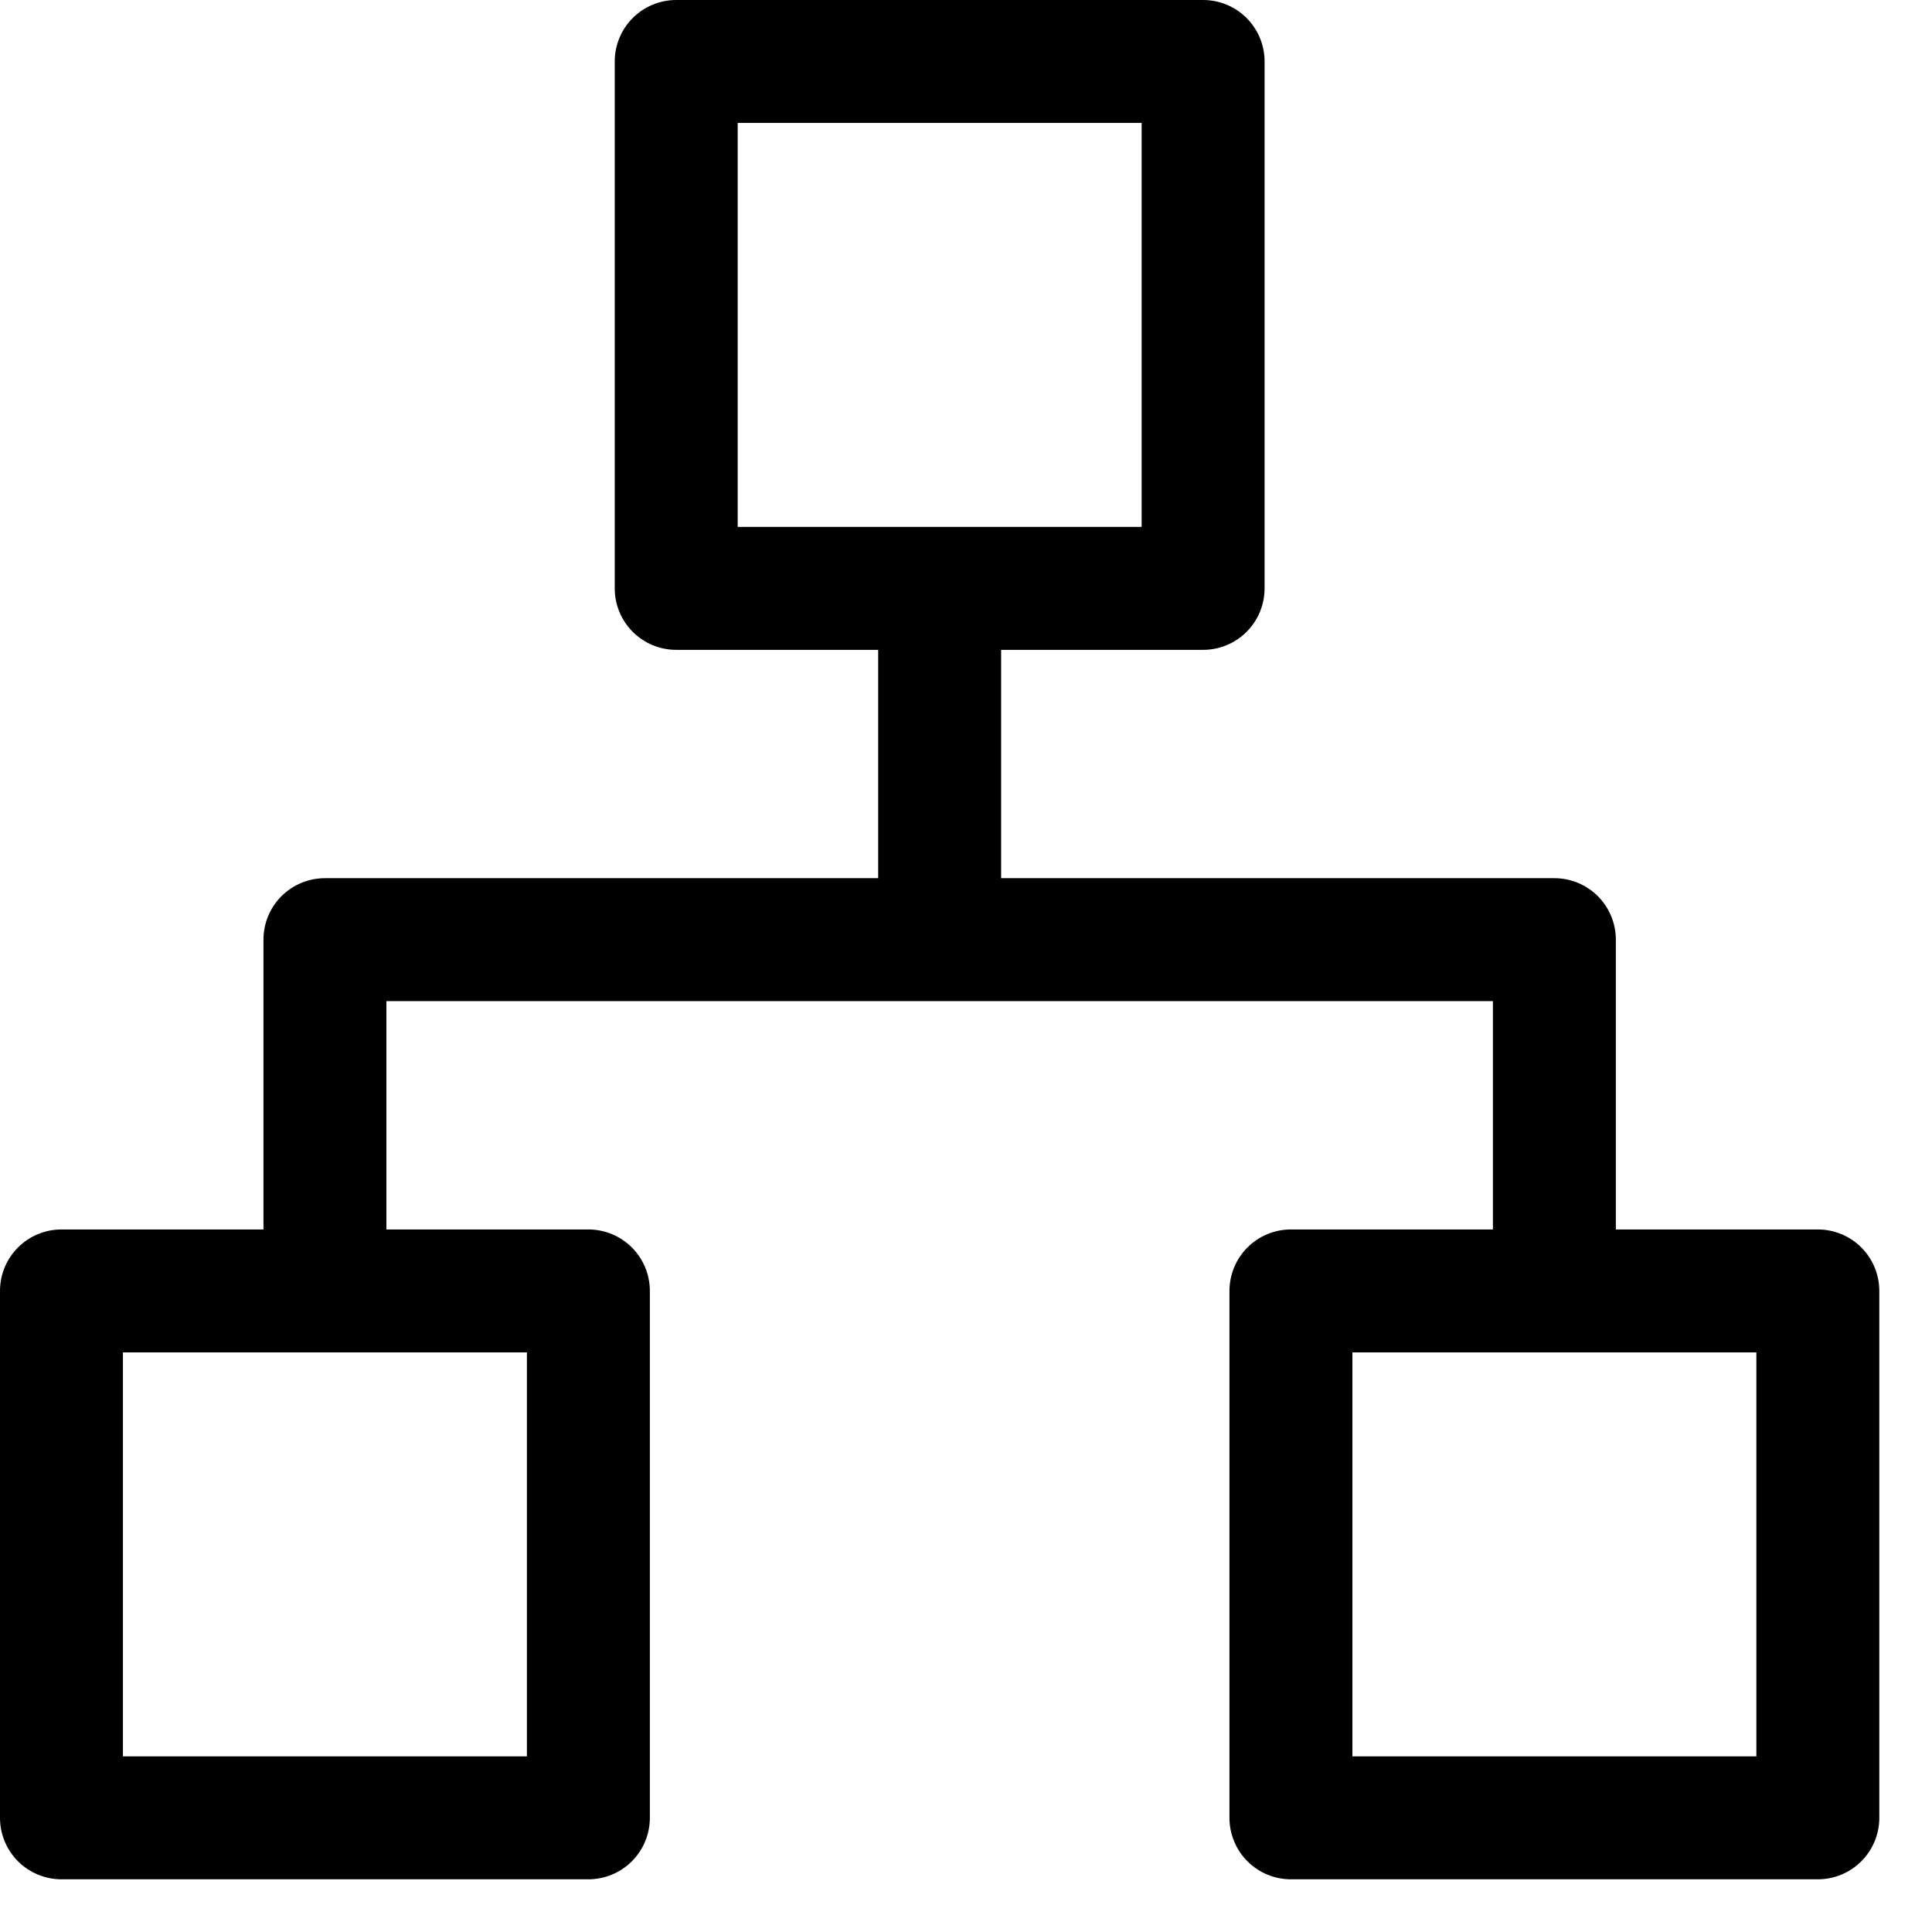 <svg width="22" height="22" viewBox="0 0 22 22" fill="none" xmlns="http://www.w3.org/2000/svg">
<path fill-rule="evenodd" clip-rule="evenodd" d="M18.4 10.7V14H20.7C20.886 14 21.064 14.074 21.195 14.205C21.326 14.336 21.4 14.514 21.4 14.7V20.7C21.4 20.886 21.326 21.064 21.195 21.195C21.064 21.326 20.886 21.4 20.7 21.4H14.7C14.514 21.4 14.336 21.326 14.205 21.195C14.074 21.064 14 20.886 14 20.7V14.7C14 14.514 14.074 14.336 14.205 14.205C14.336 14.074 14.514 14 14.7 14H17V11.4H4.4V14H6.7C6.886 14 7.064 14.074 7.195 14.205C7.326 14.336 7.4 14.514 7.4 14.7V20.7C7.4 20.886 7.326 21.064 7.195 21.195C7.064 21.326 6.886 21.4 6.7 21.4H0.7C0.514 21.4 0.336 21.326 0.205 21.195C0.074 21.064 0 20.886 0 20.7V14.7C0 14.514 0.074 14.336 0.205 14.205C0.336 14.074 0.514 14 0.7 14H3V10.7C3 10.514 3.074 10.336 3.205 10.205C3.336 10.074 3.514 10 3.7 10H10V7.4H7.7C7.514 7.4 7.336 7.326 7.205 7.195C7.074 7.064 7 6.886 7 6.7V0.7C7 0.514 7.074 0.336 7.205 0.205C7.336 0.074 7.514 0 7.7 0H13.7C13.886 0 14.064 0.074 14.195 0.205C14.326 0.336 14.4 0.514 14.4 0.7V6.7C14.4 6.886 14.326 7.064 14.195 7.195C14.064 7.326 13.886 7.4 13.7 7.4H11.4V10H17.7C17.886 10 18.064 10.074 18.195 10.205C18.326 10.336 18.4 10.514 18.4 10.7ZM6 20V15.4H1.4V20H6ZM8.4 1.4V6H13V1.4H8.4ZM15.4 15.4V20H20V15.4H15.4Z" fill="black"/>
</svg>